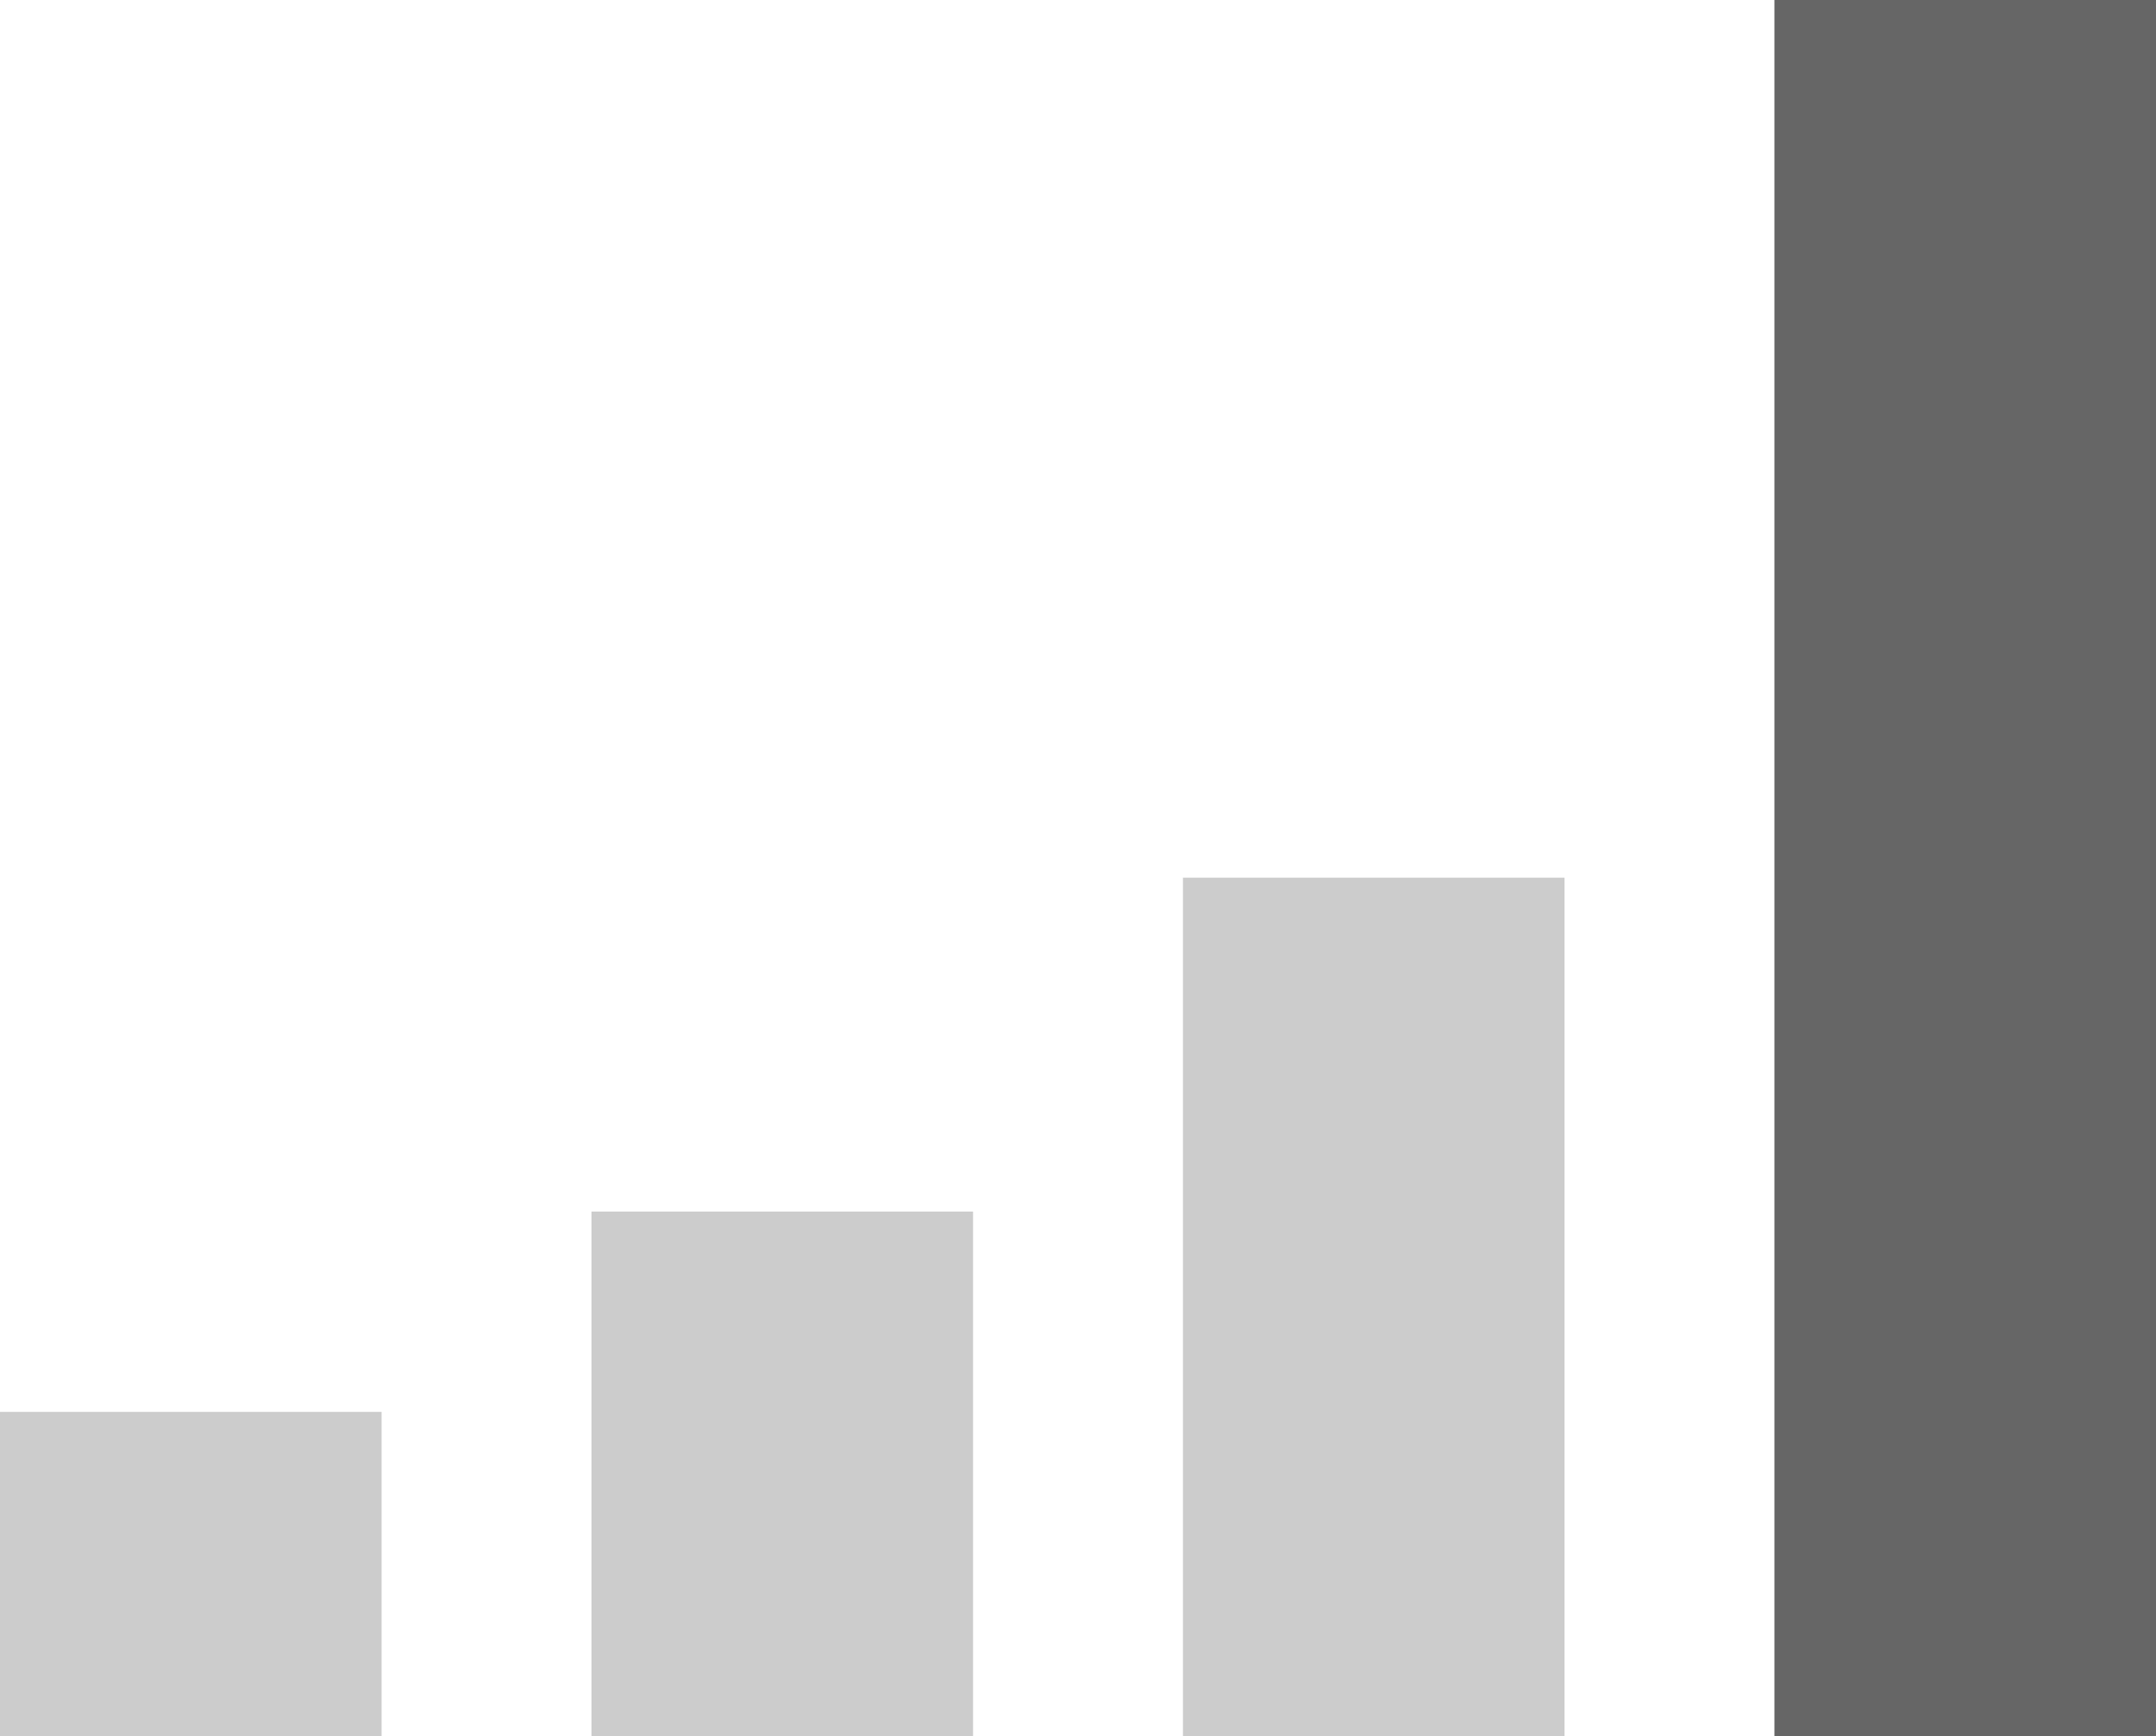 <svg width="226" height="182" viewBox="0 0 226 182" fill="none" xmlns="http://www.w3.org/2000/svg">
<rect x="62" y="127" width="40" height="55" fill="#CCCCCC"/>
<rect y="148" width="40" height="34" fill="#CCCCCC"/>
<rect x="124" y="92" width="40" height="90" fill="#CCCCCC"/>
<rect x="186" width="40" height="182" fill="#666666"/>
</svg>
